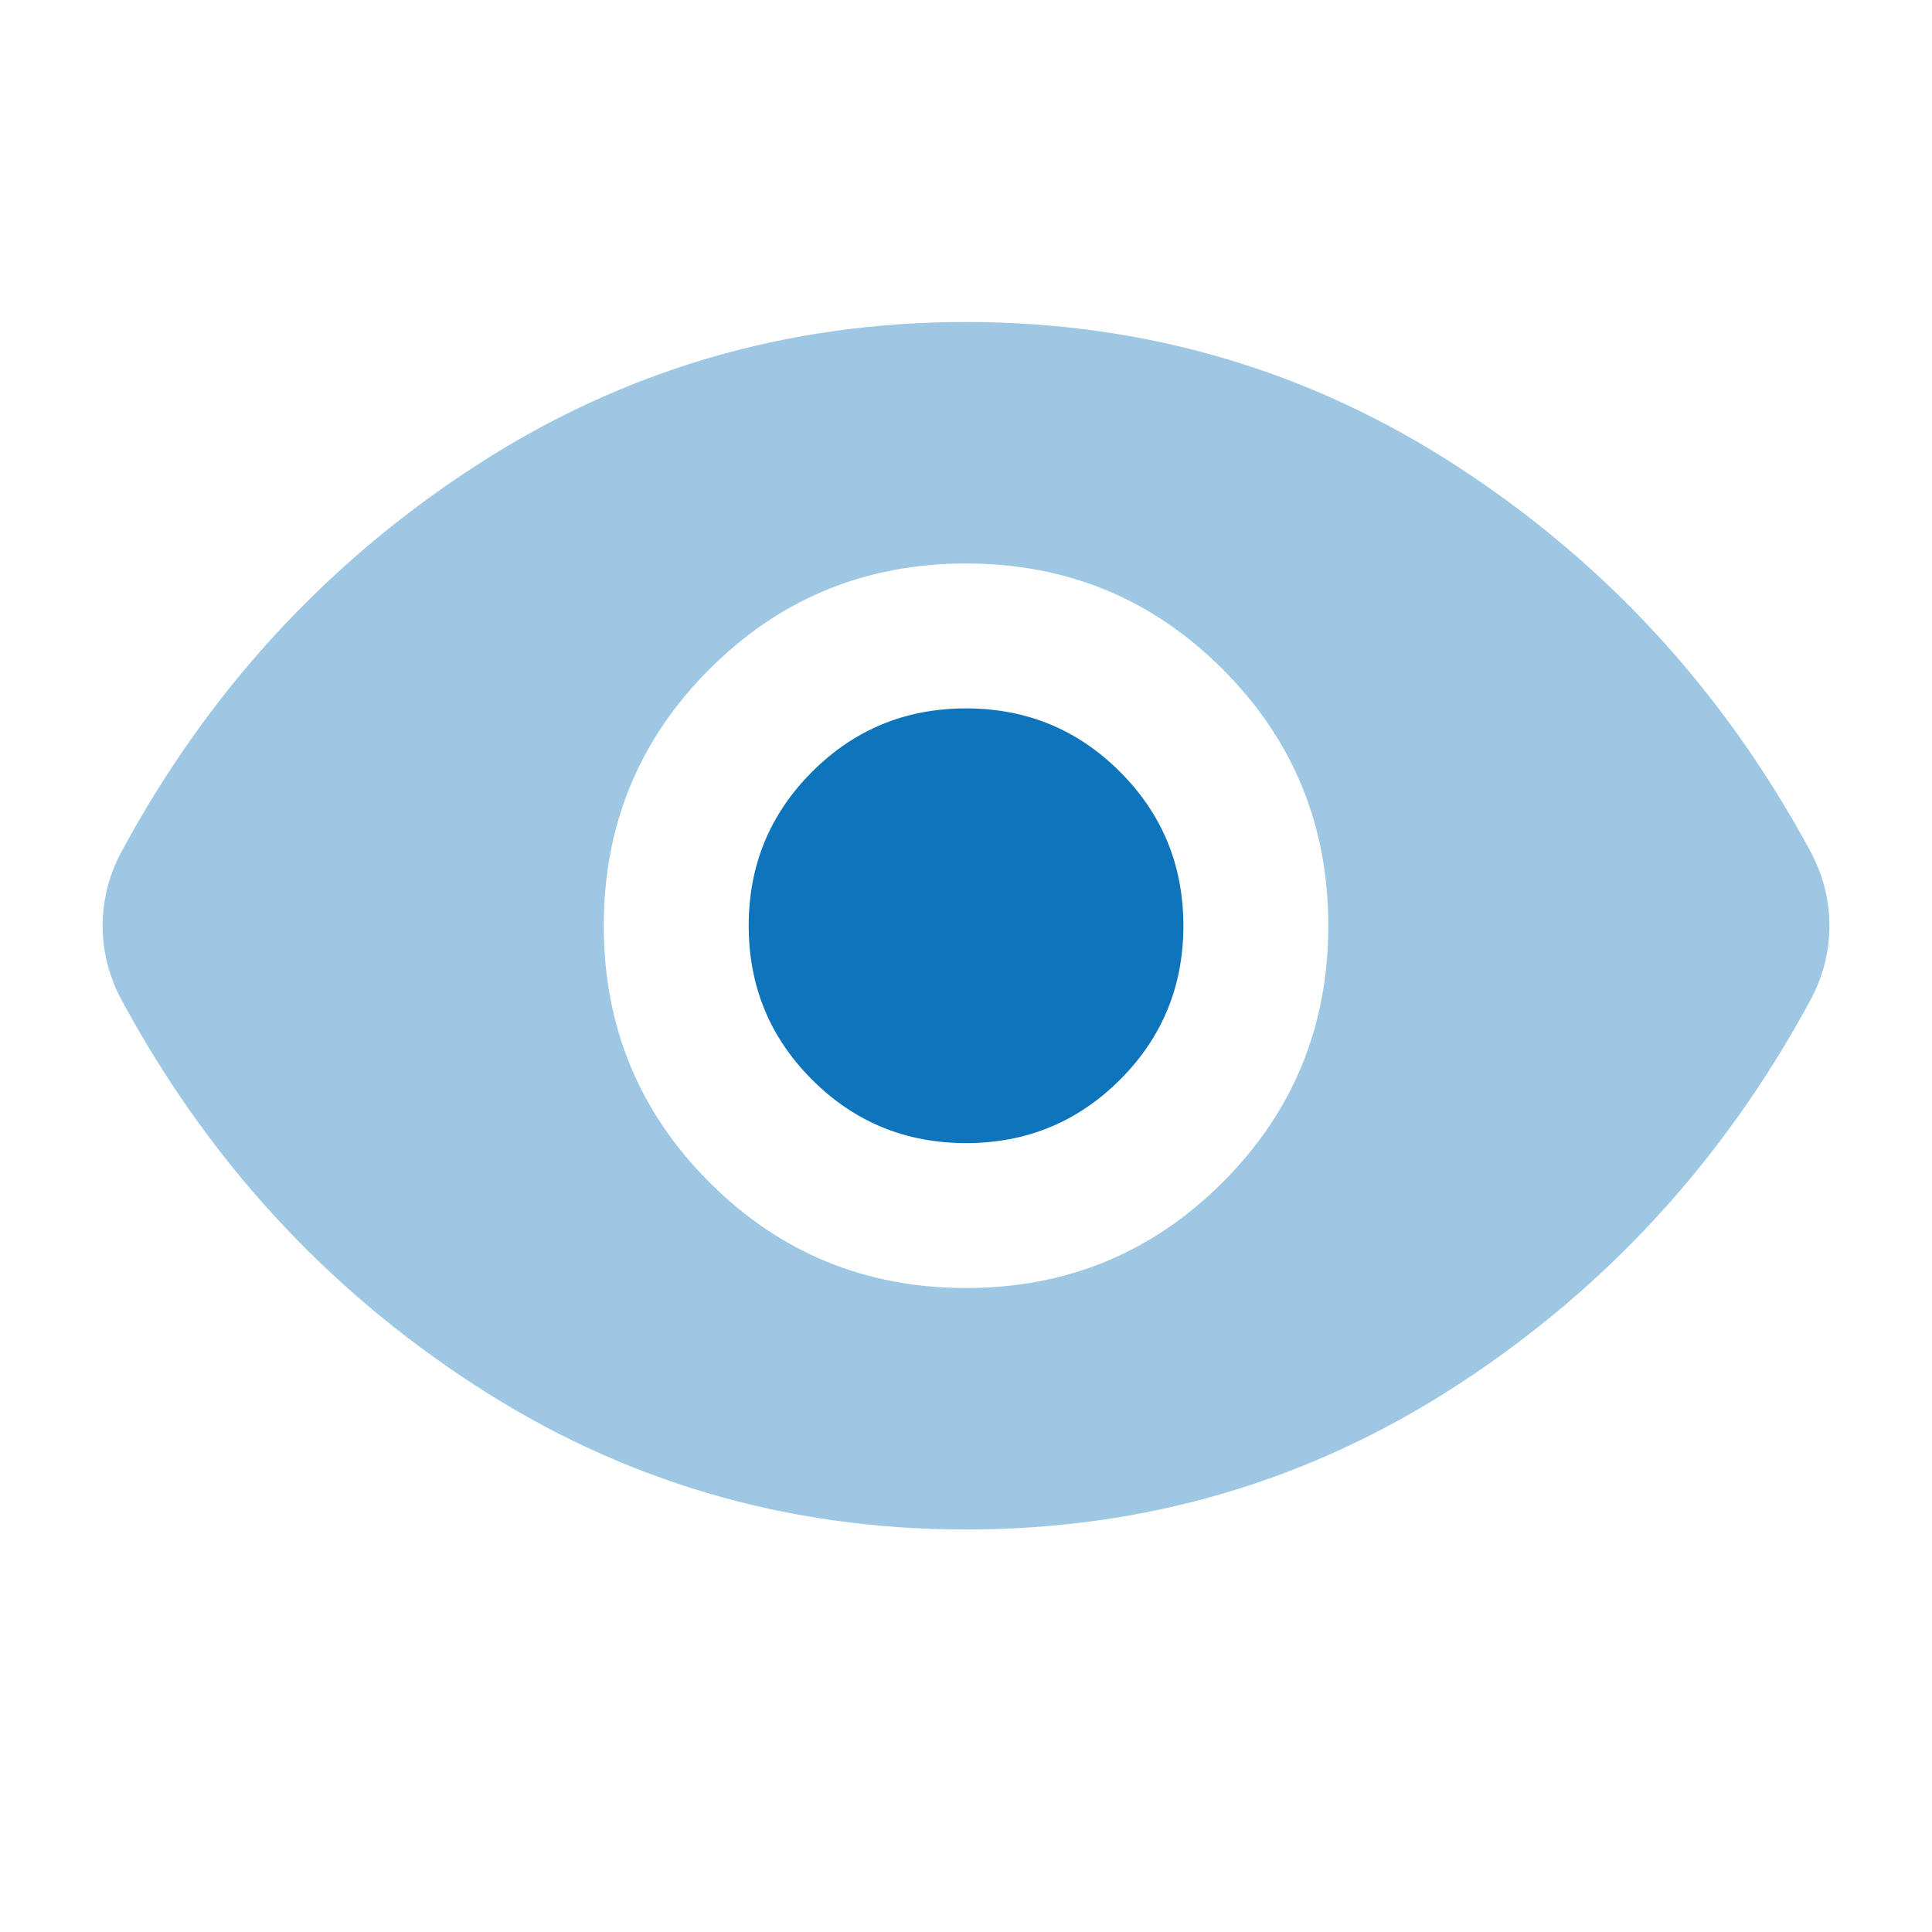 <svg width="48" height="48" viewBox="0 0 48 48" fill="none" xmlns="http://www.w3.org/2000/svg">
<path fill-rule="evenodd" clip-rule="evenodd" d="M30.376 29.375C28.626 31.125 26.501 32 24.001 32C21.501 32 19.376 31.125 17.626 29.375C15.876 27.625 15.001 25.5 15.001 23C15.001 20.5 15.876 18.375 17.626 16.625C19.376 14.875 21.501 14 24.001 14C26.501 14 28.626 14.875 30.376 16.625C32.126 18.375 33.001 20.5 33.001 23C33.001 25.5 32.126 27.625 30.376 29.375ZM11.776 34.4C15.459 36.8 19.534 38 24.001 38C28.467 38 32.542 36.8 36.226 34.4C39.909 32 42.817 28.833 44.951 24.9C45.117 24.6 45.242 24.292 45.326 23.975C45.409 23.658 45.451 23.333 45.451 23C45.451 22.667 45.409 22.342 45.326 22.025C45.242 21.708 45.117 21.4 44.951 21.1C42.817 17.167 39.909 14 36.226 11.6C32.542 9.2 28.467 8 24.001 8C19.534 8 15.459 9.2 11.776 11.6C8.092 14 5.184 17.167 3.051 21.1C2.884 21.4 2.759 21.708 2.676 22.025C2.592 22.342 2.551 22.667 2.551 23C2.551 23.333 2.592 23.658 2.676 23.975C2.759 24.292 2.884 24.6 3.051 24.9C5.184 28.833 8.092 32 11.776 34.4Z" fill="#0E75BC" fill-opacity="0.4"/>
<path d="M24.001 28.4C22.501 28.4 21.226 27.875 20.176 26.825C19.126 25.775 18.601 24.5 18.601 23C18.601 21.5 19.126 20.225 20.176 19.175C21.226 18.125 22.501 17.6 24.001 17.6C25.501 17.6 26.776 18.125 27.826 19.175C28.876 20.225 29.401 21.5 29.401 23C29.401 24.5 28.876 25.775 27.826 26.825C26.776 27.875 25.501 28.4 24.001 28.4Z" fill="#0E75BC"/>
</svg>
